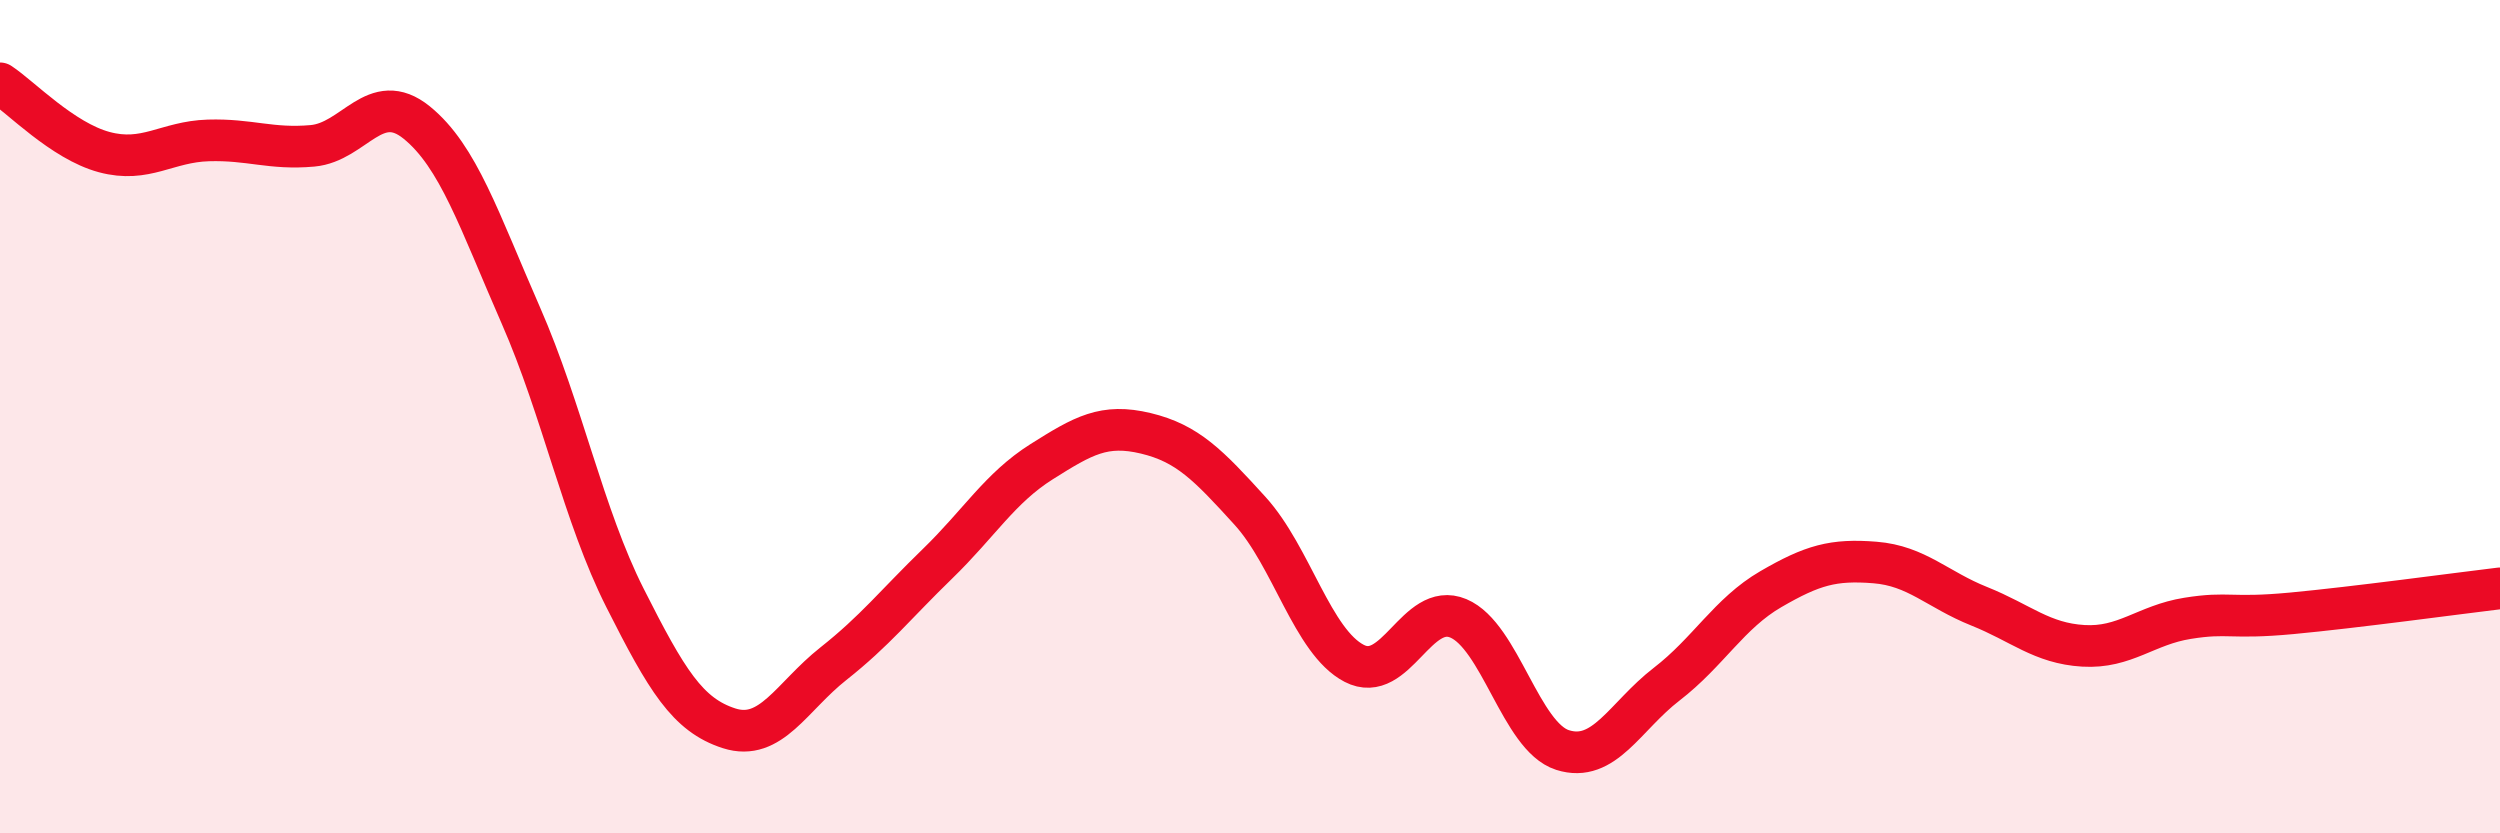 
    <svg width="60" height="20" viewBox="0 0 60 20" xmlns="http://www.w3.org/2000/svg">
      <path
        d="M 0,2 C 0.5,2.33 1.5,3.38 2.5,3.65 C 3.5,3.92 4,3.4 5,3.37 C 6,3.34 6.5,3.59 7.5,3.5 C 8.5,3.41 9,2.13 10,2.94 C 11,3.75 11.5,5.29 12.5,7.57 C 13.5,9.85 14,12.37 15,14.35 C 16,16.33 16.5,17.16 17.5,17.48 C 18.5,17.8 19,16.72 20,15.93 C 21,15.14 21.5,14.5 22.5,13.53 C 23.5,12.56 24,11.71 25,11.08 C 26,10.45 26.5,10.16 27.5,10.4 C 28.5,10.64 29,11.16 30,12.26 C 31,13.36 31.5,15.4 32.5,15.92 C 33.5,16.44 34,14.42 35,14.84 C 36,15.26 36.5,17.68 37.5,18 C 38.5,18.32 39,17.19 40,16.42 C 41,15.65 41.5,14.72 42.5,14.14 C 43.5,13.56 44,13.42 45,13.5 C 46,13.58 46.5,14.15 47.5,14.55 C 48.5,14.95 49,15.44 50,15.5 C 51,15.56 51.5,15 52.5,14.84 C 53.5,14.68 53.5,14.86 55,14.72 C 56.5,14.58 59,14.24 60,14.12L60 20L0 20Z"
        fill="#EB0A25"
        opacity="0.1"
        stroke-linecap="round"
        stroke-linejoin="round"
      />
      <path
        d="M 0,2 C 0.5,2.33 1.5,3.38 2.5,3.65 C 3.5,3.92 4,3.4 5,3.37 C 6,3.34 6.5,3.59 7.5,3.5 C 8.5,3.41 9,2.13 10,2.94 C 11,3.75 11.5,5.29 12.5,7.57 C 13.5,9.85 14,12.37 15,14.35 C 16,16.33 16.5,17.16 17.5,17.48 C 18.5,17.8 19,16.72 20,15.93 C 21,15.14 21.5,14.5 22.5,13.53 C 23.5,12.56 24,11.71 25,11.08 C 26,10.45 26.5,10.16 27.5,10.4 C 28.5,10.64 29,11.16 30,12.26 C 31,13.36 31.5,15.4 32.5,15.92 C 33.5,16.44 34,14.42 35,14.84 C 36,15.26 36.5,17.68 37.5,18 C 38.5,18.32 39,17.19 40,16.42 C 41,15.65 41.5,14.72 42.5,14.14 C 43.5,13.56 44,13.42 45,13.5 C 46,13.58 46.5,14.15 47.5,14.55 C 48.5,14.95 49,15.44 50,15.5 C 51,15.56 51.5,15 52.5,14.84 C 53.5,14.68 53.5,14.86 55,14.72 C 56.5,14.58 59,14.24 60,14.12"
        stroke="#EB0A25"
        stroke-width="1"
        fill="none"
        stroke-linecap="round"
        stroke-linejoin="round"
      />
    </svg>
  